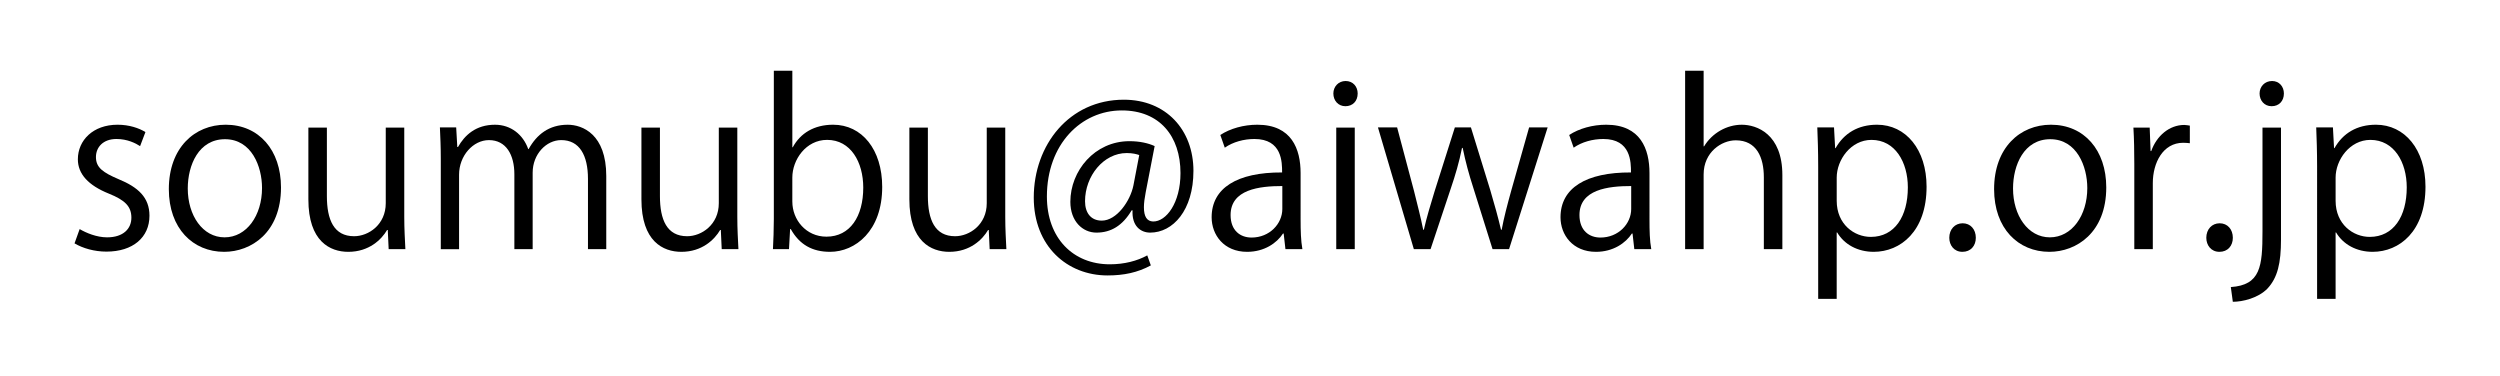 <?xml version="1.0" encoding="utf-8"?>
<!-- Generator: Adobe Illustrator 14.0.0, SVG Export Plug-In  -->
<!DOCTYPE svg PUBLIC "-//W3C//DTD SVG 1.1//EN" "http://www.w3.org/Graphics/SVG/1.1/DTD/svg11.dtd">
<svg version="1.1"
	 xmlns="http://www.w3.org/2000/svg" xmlns:xlink="http://www.w3.org/1999/xlink" xmlns:a="http://ns.adobe.com/AdobeSVGViewerExtensions/3.0/"
	 x="0px" y="0px" width="186px" height="28px" viewBox="-5.545 -5.264 186 28" enable-background="new -5.545 -5.264 186 28"
	 xml:space="preserve">
<defs>
</defs>
<path d="M4.878,5.608C4.546,5.392,3.932,5.077,3.119,5.077c-0.996,0-1.526,0.614-1.526,1.344c0,0.78,0.514,1.145,1.676,1.642
	c1.46,0.598,2.306,1.36,2.306,2.722c0,1.609-1.228,2.671-3.202,2.671c-0.896,0-1.759-0.249-2.373-0.614l0.381-1.062
	c0.481,0.282,1.261,0.614,2.041,0.614c1.211,0,1.808-0.647,1.808-1.46c0-0.846-0.481-1.311-1.676-1.792
	c-1.526-0.614-2.306-1.46-2.306-2.555c0-1.411,1.128-2.572,2.953-2.572c0.863,0,1.593,0.249,2.074,0.547L4.878,5.608z"/>
<path d="M15.361,8.677c0,3.368-2.223,4.795-4.231,4.795c-2.322,0-4.114-1.742-4.114-4.662c0-3.086,1.925-4.795,4.23-4.795
	C13.719,4.015,15.361,5.907,15.361,8.677z M11.196,5.093c-1.958,0-2.771,1.925-2.771,3.667c0,2.007,1.111,3.634,2.738,3.634
	c1.643,0,2.787-1.626,2.787-3.667C13.951,7.118,13.171,5.093,11.196,5.093z"/>
<path d="M24.532,10.867c0,0.929,0.05,1.709,0.083,2.406h-1.244l-0.066-1.427h-0.05c-0.415,0.713-1.344,1.626-2.887,1.626
	c-1.36,0-2.97-0.78-2.97-3.898V4.231h1.377v5.093c0,1.759,0.515,2.987,2.024,2.987c1.079,0,2.356-0.863,2.356-2.456V4.231h1.377
	V10.867z"/>
<path d="M39.56,13.273H38.2V8.046c0-1.758-0.63-2.887-1.991-2.887c-1.111,0-2.124,1.045-2.124,2.423v5.69h-1.361V7.699
	c0-1.444-0.614-2.539-1.891-2.539c-1.178,0-2.223,1.162-2.223,2.572v5.542H27.25V6.554c0-0.929-0.033-1.593-0.066-2.339h1.211
	l0.083,1.46h0.05c0.498-0.879,1.327-1.659,2.754-1.659c1.178,0,2.09,0.73,2.472,1.809h0.033c0.598-1.078,1.51-1.809,2.904-1.809
	c1.111,0,2.87,0.713,2.87,3.815V13.273z"/>
<path d="M49.311,10.867c0,0.929,0.049,1.709,0.083,2.406h-1.244l-0.066-1.427h-0.05c-0.415,0.713-1.344,1.626-2.887,1.626
	c-1.36,0-2.97-0.78-2.97-3.898V4.231h1.377v5.093c0,1.759,0.515,2.987,2.024,2.987c1.079,0,2.356-0.863,2.356-2.456V4.231h1.377
	V10.867z"/>
<path d="M53.438,5.691c0.564-1.046,1.593-1.676,3.003-1.676c2.14,0,3.65,1.842,3.65,4.629c0,3.285-2.008,4.828-3.882,4.828
	c-1.311,0-2.273-0.531-2.92-1.692h-0.05l-0.083,1.493h-1.194c0.033-0.597,0.066-1.51,0.066-2.24V0h1.377v5.691H53.438z
	 M53.405,9.739c0,1.344,1.012,2.605,2.539,2.605c1.759,0,2.737-1.51,2.737-3.65c0-1.892-0.929-3.551-2.688-3.551
	c-1.577,0-2.589,1.477-2.589,2.804V9.739z"/>
<path d="M69.246,10.867c0,0.929,0.05,1.709,0.083,2.406h-1.244l-0.066-1.427h-0.05c-0.415,0.713-1.344,1.626-2.887,1.626
	c-1.36,0-2.97-0.78-2.97-3.898V4.231h1.377v5.093c0,1.759,0.515,2.987,2.024,2.987c1.079,0,2.356-0.863,2.356-2.456V4.231h1.377
	V10.867z"/>
<path d="M79.695,9.042c-0.083,0.432-0.133,0.813-0.133,1.111c0,0.713,0.232,1.045,0.68,1.062c0.979,0.016,2.041-1.377,2.041-3.6
	c0-2.755-1.56-4.663-4.364-4.663c-3.036,0-5.575,2.522-5.575,6.405c0,3.102,1.958,5.043,4.679,5.043c1.079,0,2.041-0.25,2.788-0.664
	l0.266,0.746c-0.979,0.531-2.008,0.747-3.219,0.747c-3.002,0-5.491-2.174-5.491-5.791c0-3.916,2.638-7.284,6.703-7.284
	c3.136,0,5.177,2.24,5.177,5.293c0,2.937-1.526,4.596-3.219,4.596c-0.713,0-1.377-0.498-1.311-1.659h-0.066
	c-0.68,1.145-1.542,1.659-2.621,1.659c-1.029,0-1.941-0.846-1.941-2.29c0-2.306,1.808-4.513,4.397-4.513
	c0.763,0,1.41,0.149,1.875,0.365L79.695,9.042z M79.214,6.272c-0.183-0.067-0.498-0.149-0.93-0.149
	c-1.725,0-3.102,1.708-3.102,3.583c0,0.863,0.431,1.444,1.244,1.444c1.111,0,2.124-1.459,2.356-2.622L79.214,6.272z"/>
<path d="M91.221,11.117c0,0.746,0.017,1.526,0.132,2.156h-1.261l-0.132-1.161h-0.05c-0.464,0.713-1.393,1.36-2.671,1.36
	c-1.726,0-2.638-1.261-2.638-2.571c0-2.174,1.892-3.352,5.243-3.335c0-0.764,0-2.489-2.058-2.489c-0.78,0-1.593,0.216-2.207,0.647
	l-0.332-0.946c0.73-0.481,1.743-0.763,2.754-0.763c2.555,0,3.219,1.809,3.219,3.601V11.117z M89.86,8.578
	c-1.708,0-3.849,0.249-3.849,2.157c0,1.161,0.729,1.675,1.56,1.675c1.343,0,2.289-1.028,2.289-2.124V8.578z"/>
<path d="M94.553,2.638c-0.531,0-0.896-0.415-0.896-0.946c0-0.514,0.382-0.929,0.913-0.929c0.547,0,0.896,0.415,0.896,0.929
	C95.465,2.273,95.084,2.638,94.553,2.638z M95.249,13.273h-1.377V4.231h1.377V13.273z"/>
<path d="M109.6,4.214l-2.871,9.059h-1.228l-1.427-4.546c-0.332-1.028-0.581-1.941-0.796-2.986h-0.049
	c-0.216,1.079-0.498,2.024-0.83,3.003l-1.51,4.529h-1.244l-2.671-9.059H98.4l1.261,4.745c0.249,1.012,0.497,1.941,0.68,2.87h0.05
	c0.199-0.896,0.498-1.875,0.796-2.854l1.51-4.762h1.194l1.443,4.679c0.315,1.062,0.581,2.024,0.797,2.937h0.049
	c0.166-0.896,0.415-1.842,0.714-2.92l1.327-4.695H109.6z"/>
<path d="M117.177,11.117c0,0.746,0.016,1.526,0.132,2.156h-1.261l-0.132-1.161h-0.05c-0.465,0.713-1.394,1.36-2.671,1.36
	c-1.726,0-2.638-1.261-2.638-2.571c0-2.174,1.891-3.352,5.243-3.335c0-0.764,0-2.489-2.057-2.489c-0.78,0-1.593,0.216-2.207,0.647
	l-0.332-0.946c0.73-0.481,1.742-0.763,2.754-0.763c2.555,0,3.219,1.809,3.219,3.601V11.117z M115.816,8.578
	c-1.708,0-3.849,0.249-3.849,2.157c0,1.161,0.73,1.675,1.56,1.675c1.343,0,2.289-1.028,2.289-2.124V8.578z"/>
<path d="M127.062,13.273h-1.377V7.931c0-1.478-0.531-2.755-2.09-2.755c-1.062,0-2.39,0.88-2.39,2.539v5.558h-1.377V0h1.377v5.625
	h0.034c0.598-0.995,1.692-1.609,2.804-1.609c1.112,0,3.02,0.681,3.02,3.75V13.273z"/>
<path d="M131.023,5.757c0.631-1.112,1.676-1.742,3.086-1.742c2.14,0,3.683,1.842,3.683,4.612c0,3.318-1.941,4.845-3.932,4.845
	c-1.195,0-2.19-0.547-2.721-1.443h-0.034v4.944h-1.377V7.134c0-1.178-0.033-2.091-0.066-2.92h1.244l0.083,1.543H131.023z
	 M131.106,9.673c0,1.759,1.311,2.688,2.539,2.688c1.775,0,2.754-1.526,2.754-3.683c0-1.875-0.946-3.534-2.704-3.534
	c-1.543,0-2.589,1.493-2.589,2.804V9.673z"/>
<path d="M139.482,12.427c0-0.631,0.415-1.079,0.995-1.079s0.979,0.448,0.979,1.079c0,0.597-0.381,1.045-0.995,1.045
	C139.83,13.472,139.482,12.975,139.482,12.427z"/>
<path d="M151.161,8.677c0,3.368-2.223,4.795-4.231,4.795c-2.322,0-4.114-1.742-4.114-4.662c0-3.086,1.925-4.795,4.23-4.795
	C149.518,4.015,151.161,5.907,151.161,8.677z M146.996,5.093c-1.958,0-2.771,1.925-2.771,3.667c0,2.007,1.111,3.634,2.738,3.634
	c1.643,0,2.787-1.626,2.787-3.667C149.75,7.118,148.97,5.093,146.996,5.093z"/>
<path d="M157.379,5.392c-0.15-0.017-0.299-0.033-0.498-0.033c-1.493,0-2.257,1.477-2.257,3.003v4.911h-1.377V6.935
	c0-0.962-0.016-1.842-0.066-2.704h1.211l0.066,1.742h0.05c0.398-1.128,1.344-1.941,2.455-1.941c0.15,0,0.266,0.033,0.416,0.05V5.392
	z"/>
<path d="M158.604,12.427c0-0.631,0.415-1.079,0.995-1.079c0.581,0,0.979,0.448,0.979,1.079c0,0.597-0.381,1.045-0.995,1.045
	C158.953,13.472,158.604,12.975,158.604,12.427z"/>
<path d="M164.161,12.559c0,1.743-0.249,2.838-1.012,3.651c-0.68,0.697-1.825,0.979-2.572,0.979l-0.149-1.095
	c2.207-0.149,2.356-1.526,2.356-4.131V4.231h1.377V12.559z M163.464,2.638c-0.548,0-0.896-0.432-0.896-0.946s0.382-0.929,0.93-0.929
	c0.531,0,0.879,0.415,0.879,0.929C164.376,2.256,164.012,2.638,163.464,2.638z"/>
<path d="M168.141,5.757c0.63-1.112,1.675-1.742,3.086-1.742c2.141,0,3.684,1.842,3.684,4.612c0,3.318-1.941,4.845-3.932,4.845
	c-1.195,0-2.19-0.547-2.721-1.443h-0.034v4.944h-1.377V7.134c0-1.178-0.033-2.091-0.066-2.92h1.244l0.083,1.543H168.141z
	 M168.224,9.673c0,1.759,1.312,2.688,2.539,2.688c1.775,0,2.754-1.526,2.754-3.683c0-1.875-0.945-3.534-2.704-3.534
	c-1.543,0-2.589,1.493-2.589,2.804V9.673z"/>
</svg>
